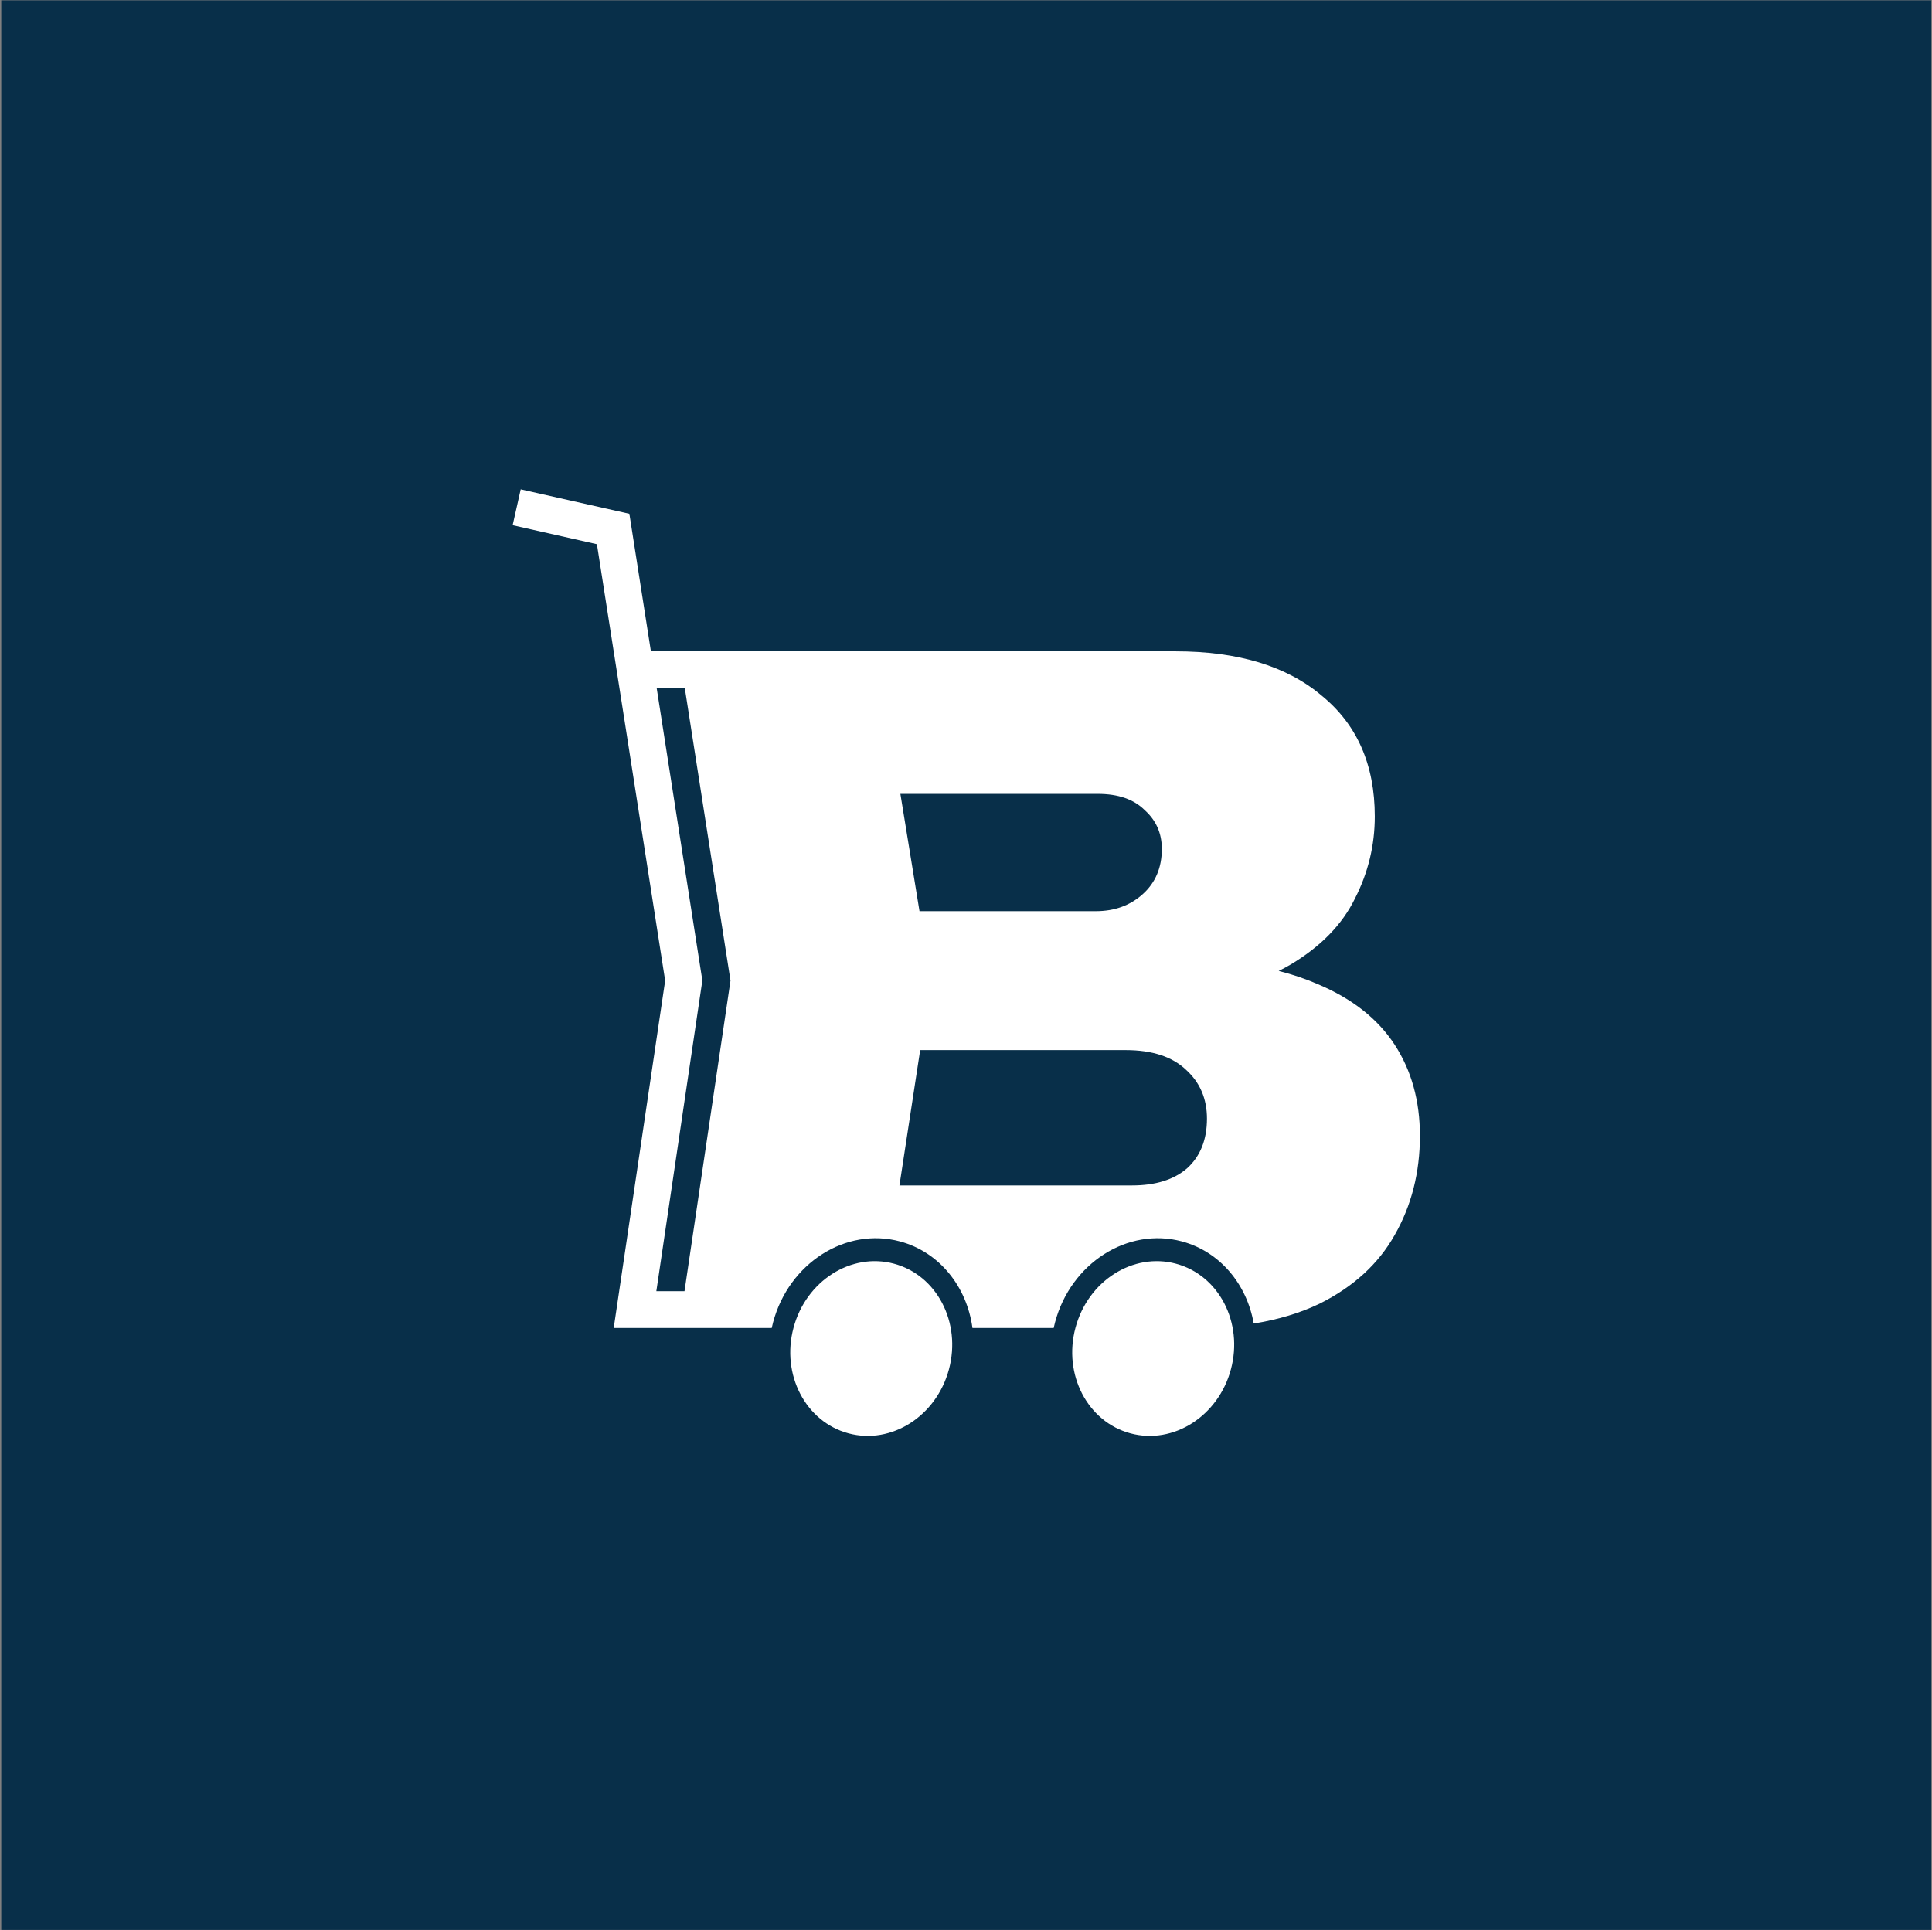 <svg width="1499" height="1498" viewBox="0 0 1499 1498" fill="none" xmlns="http://www.w3.org/2000/svg">
<rect x="0" y="0" width="1499" height="1498" fill="#808080" stroke="none"/>
<rect width="1497.47" height="1497.47" transform="translate(0.973 0.264)" fill="#082F49"/>
<path fill-rule="evenodd" clip-rule="evenodd" d="M463.13 422.332L397.745 407.62L404.007 379.791L488.312 398.76L505.019 505.474H911.949C960.493 505.474 998.302 516.91 1025.38 539.782C1052.91 562.187 1066.68 593.461 1066.68 633.603C1066.68 656.008 1061.55 677.247 1051.28 697.318C1041.48 717.389 1024.91 734.426 1001.57 748.43C998.556 750.213 995.408 751.912 992.127 753.525C1003.08 756.299 1013.23 759.735 1022.57 763.833C1049.18 775.036 1069.02 790.673 1082.09 810.744C1095.16 830.815 1101.69 854.387 1101.69 881.46C1101.69 909.934 1095.16 935.606 1082.09 958.478C1069.49 980.883 1050.11 998.621 1023.97 1011.69C1008.97 1018.92 991.896 1024.08 972.744 1027.16C967.421 996.766 946.683 971.358 917.021 963.41C874.975 952.144 830.919 980.226 818.618 1026.13C818.22 1027.62 817.859 1029.11 817.537 1030.59H754.507C750.191 998.692 729.024 971.655 698.252 963.41C656.207 952.144 612.15 980.226 599.849 1026.13C599.451 1027.62 599.09 1029.11 598.768 1030.59H476.173L516.082 761.033L483.835 554.533L483.827 554.534L463.13 422.332ZM531.083 1002.07L566.769 761.033L531.315 533.999H509.499L544.935 760.918L509.233 1002.07H531.083ZM878.341 919.969C896.545 919.969 910.782 915.535 921.051 906.666C931.32 897.331 936.455 884.494 936.455 868.157C936.455 852.754 931.087 840.151 920.351 830.349C909.615 820.08 893.978 814.945 873.44 814.945H713.948L697.864 919.969H878.341ZM886.743 693.817C876.941 702.686 864.805 707.12 850.335 707.12H713.421L698.59 616.099H851.735C867.605 616.099 879.741 620.3 888.143 628.702C897.012 636.637 901.447 646.673 901.447 658.809C901.447 673.279 896.545 684.948 886.743 693.817Z" fill="white"/>
<path d="M736.275 1062.69C726.533 1099.05 691.64 1121.29 658.34 1112.36C625.04 1103.44 605.943 1066.73 615.685 1030.38C625.427 994.017 660.32 971.776 693.62 980.699C726.92 989.622 746.017 1026.33 736.275 1062.69Z" fill="white"/>
<path d="M955.043 1062.69C945.301 1099.05 910.408 1121.29 877.108 1112.36C843.808 1103.44 824.711 1066.73 834.453 1030.38C844.195 994.017 879.088 971.776 912.388 980.699C945.688 989.622 964.786 1026.33 955.043 1062.69Z" fill="white"/>
</svg>
